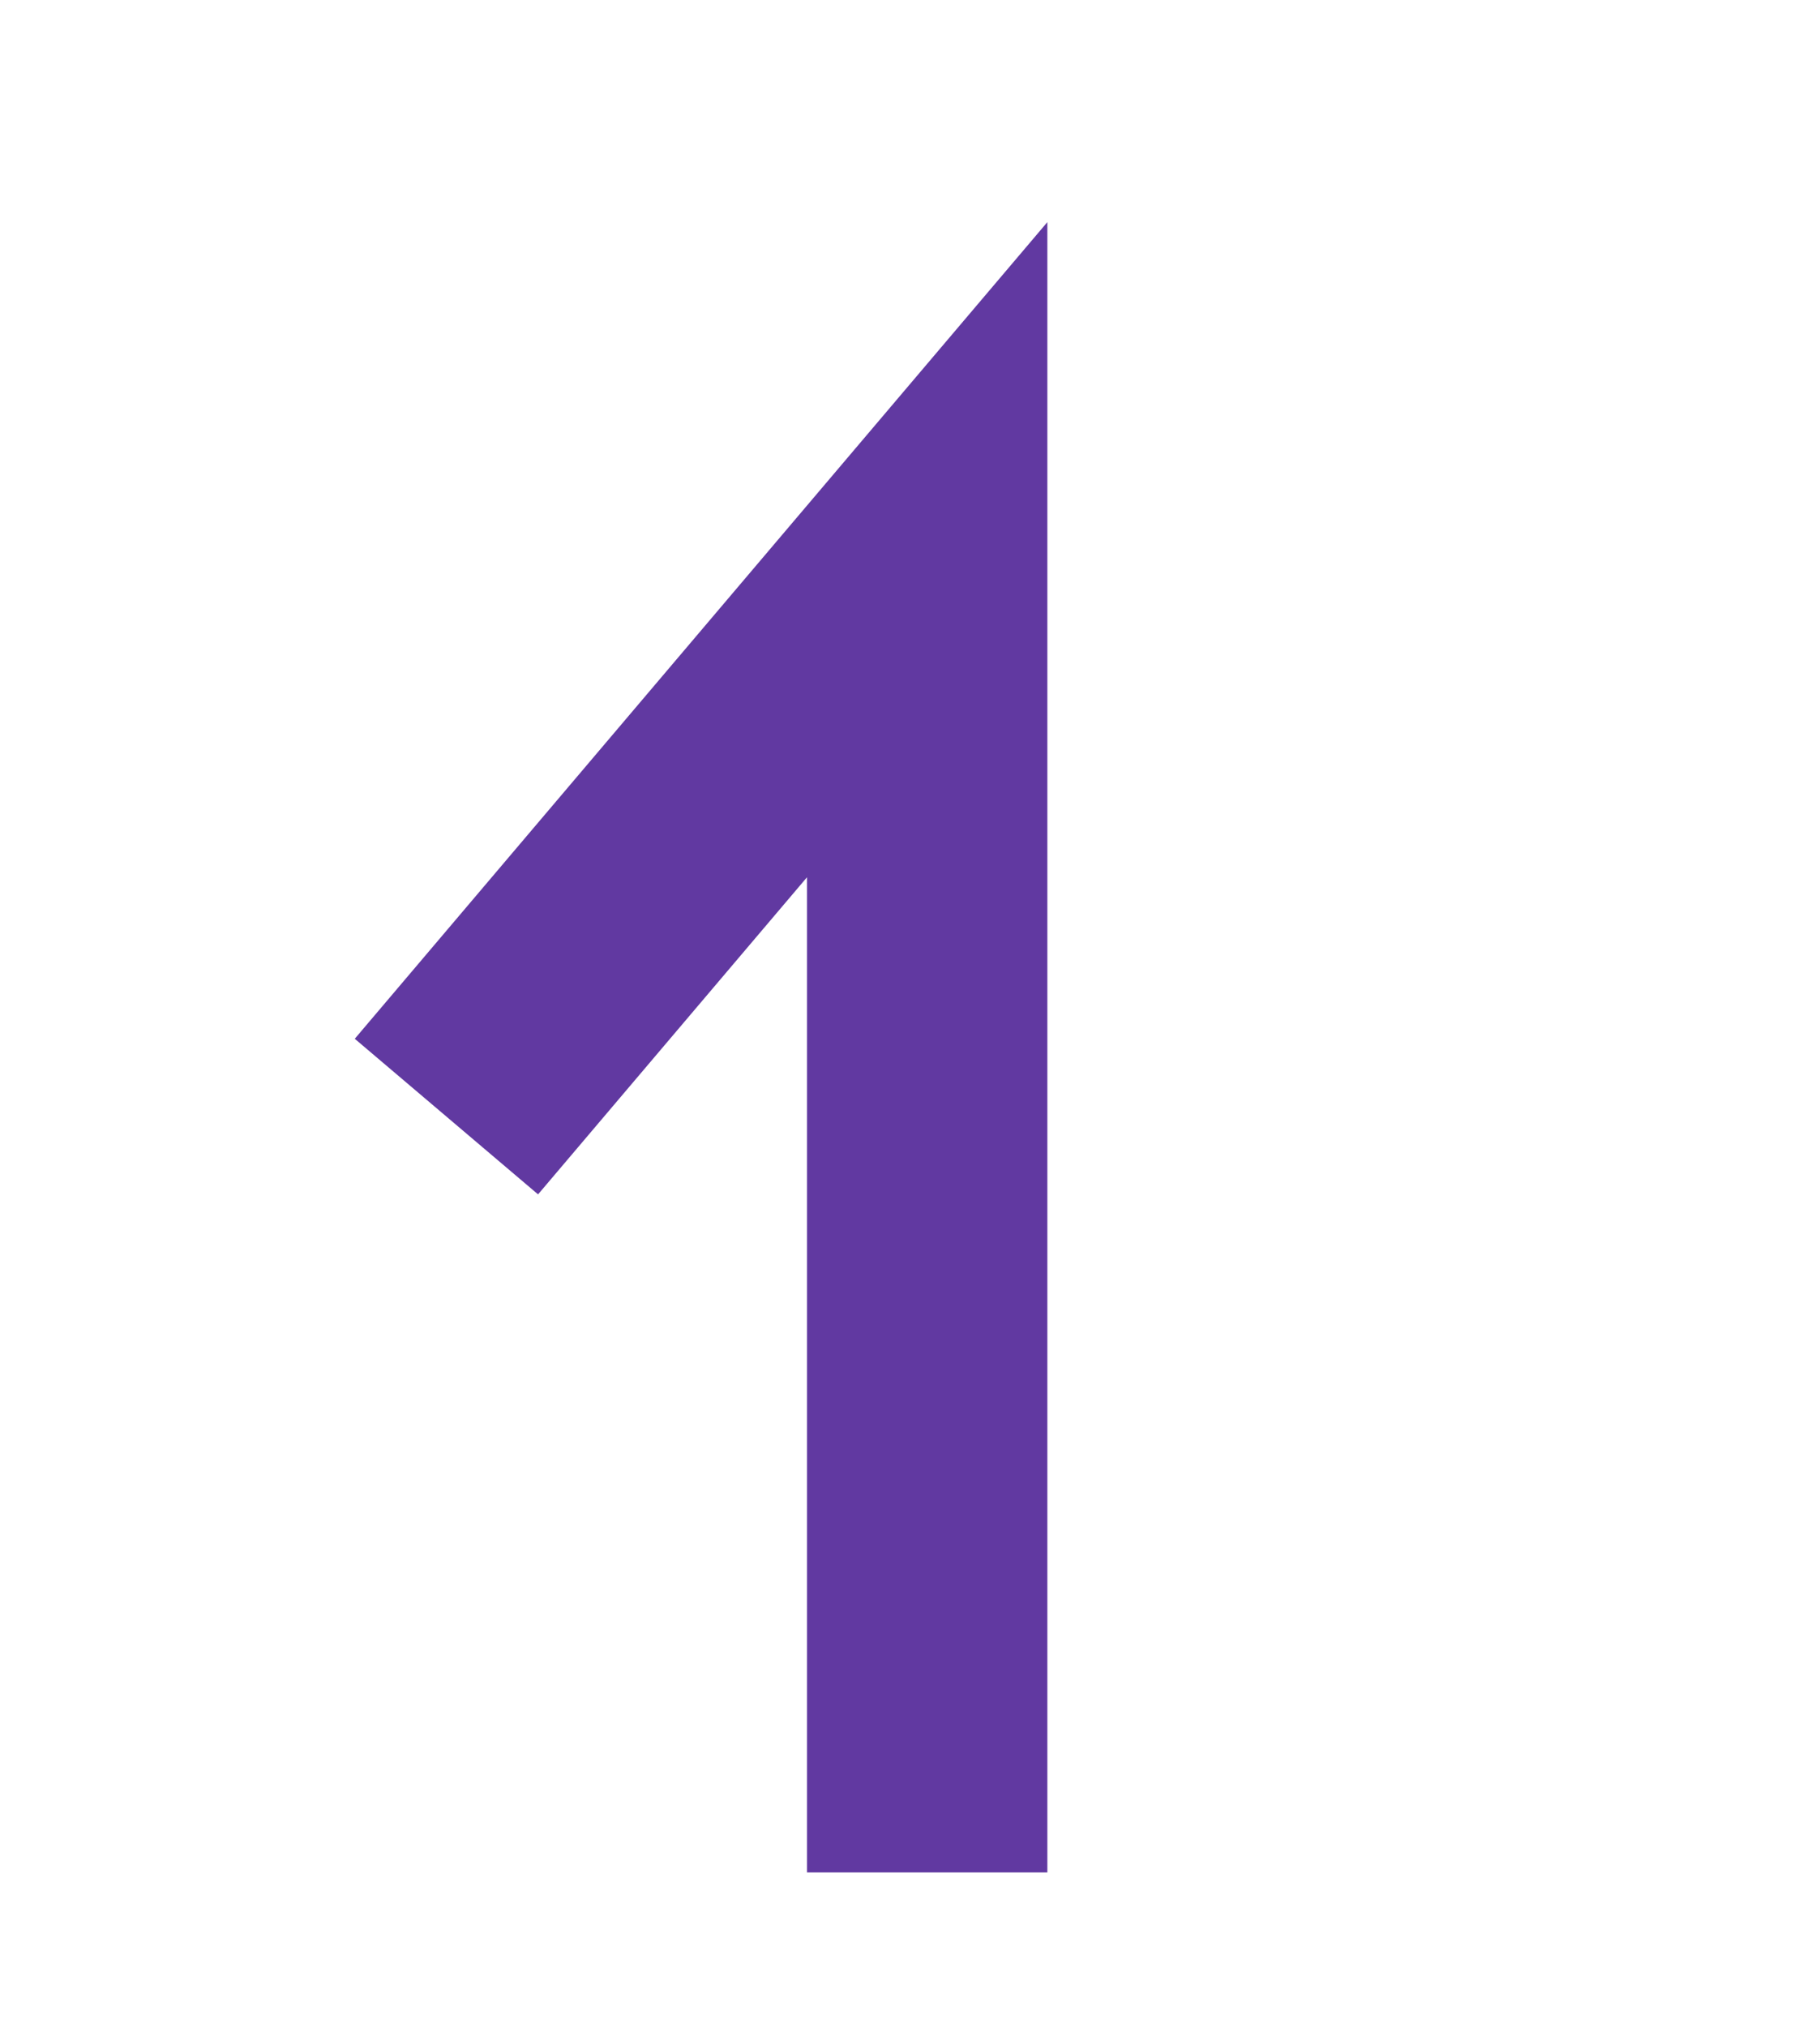 <svg width="53" height="59" viewBox="0 0 53 59" fill="none" xmlns="http://www.w3.org/2000/svg">
<rect width="53" height="59" fill="white"/>
<path d="M13 32.5L27 16V54.5" stroke="#6139A1" stroke-width="7"/>
</svg>
